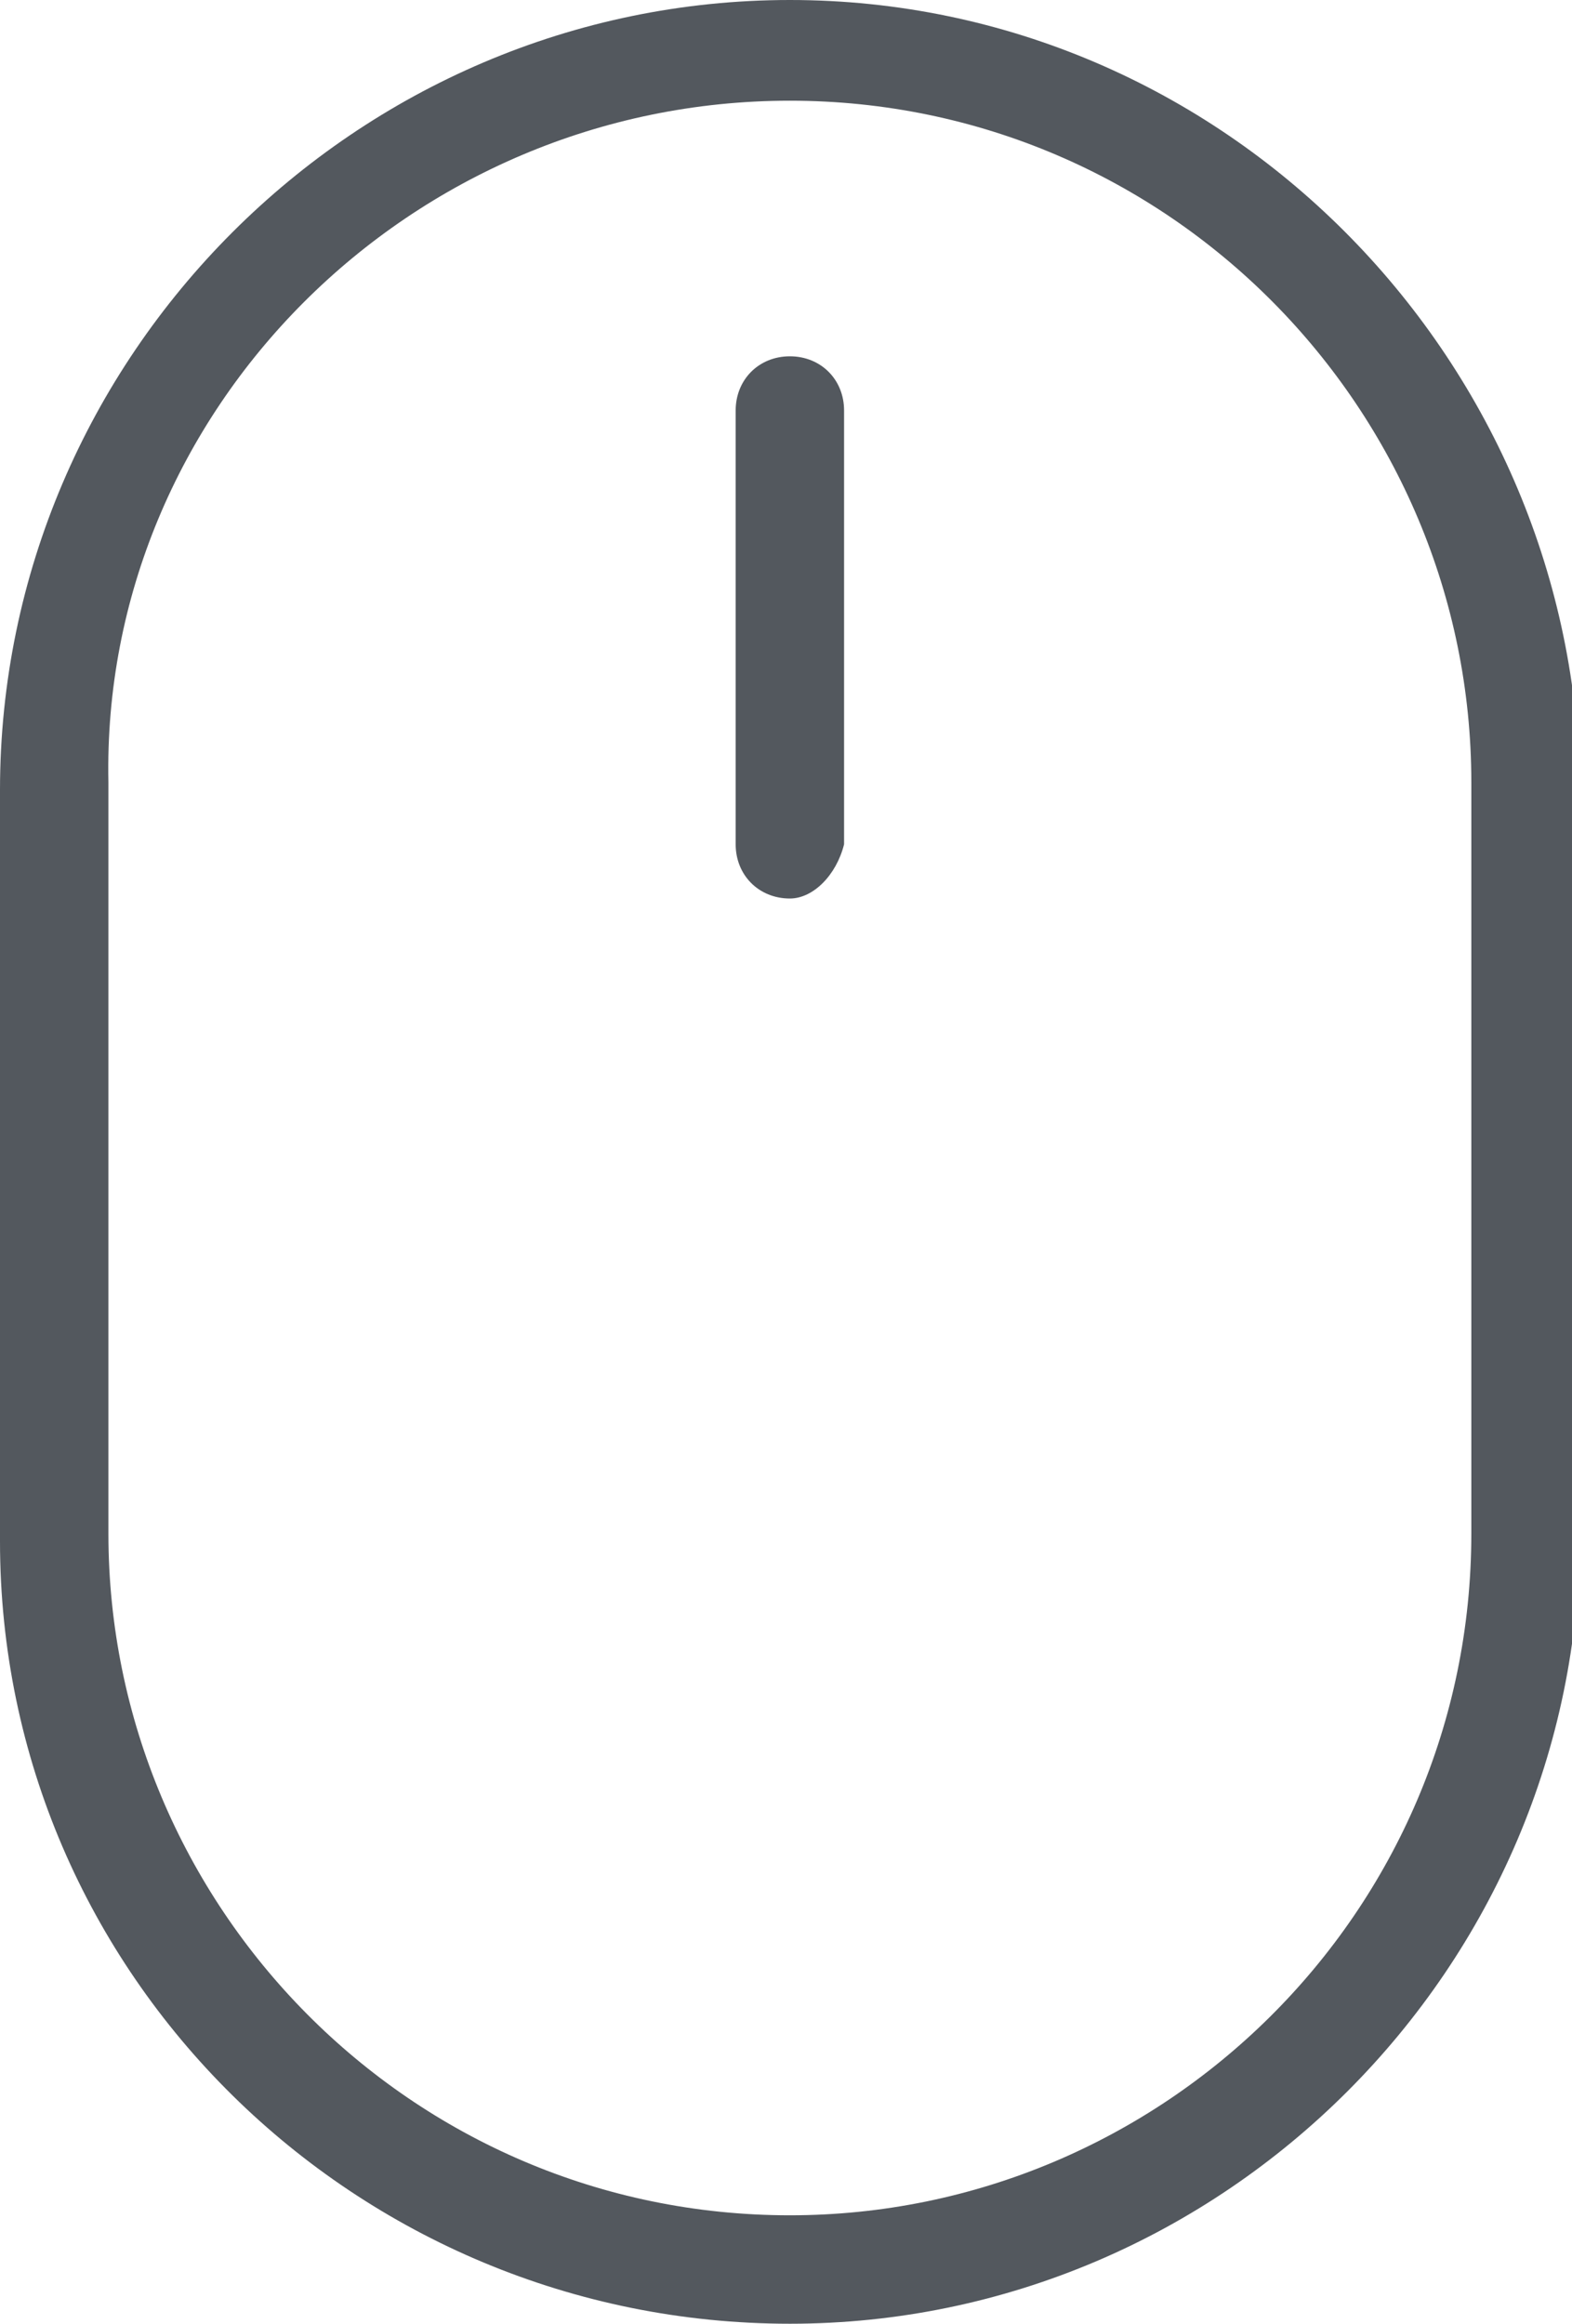 <?xml version="1.0" encoding="utf-8"?>
<!-- Generator: Adobe Illustrator 27.2.0, SVG Export Plug-In . SVG Version: 6.00 Build 0)  -->
<svg version="1.1" id="Ebene_1" xmlns="http://www.w3.org/2000/svg" xmlns:xlink="http://www.w3.org/1999/xlink" x="0px" y="0px"
	 viewBox="0 0 20.3 30" style="enable-background:new 0 0 20.3 30;" xml:space="preserve">
<style type="text/css">
	.st0{fill:#53585E;}
</style>
<path id="mouse" class="st0" d="M10.2,1.3c4.9,0,8.8,4,8.8,8.8v9.7c0,4.9-4,8.8-8.8,8.8c-4.9,0-8.8-4-8.8-8.8v-9.7
	C1.3,5.3,5.3,1.3,10.2,1.3 M10.2,0L10.2,0C4.6,0,0,4.6,0,10.2v9.7C0,25.5,4.6,30,10.2,30l0,0c5.6,0,10.2-4.6,10.2-10.2v-9.7
	C20.3,4.6,15.8,0,10.2,0L10.2,0z"/>
<path id="wheel" class="st0" d="M10.2,11.6c-0.4,0-0.7-0.3-0.7-0.7V5.3c0-0.4,0.3-0.7,0.7-0.7s0.7,0.3,0.7,0.7v5.6
	C10.8,11.3,10.5,11.6,10.2,11.6z">
</path>
</svg>
